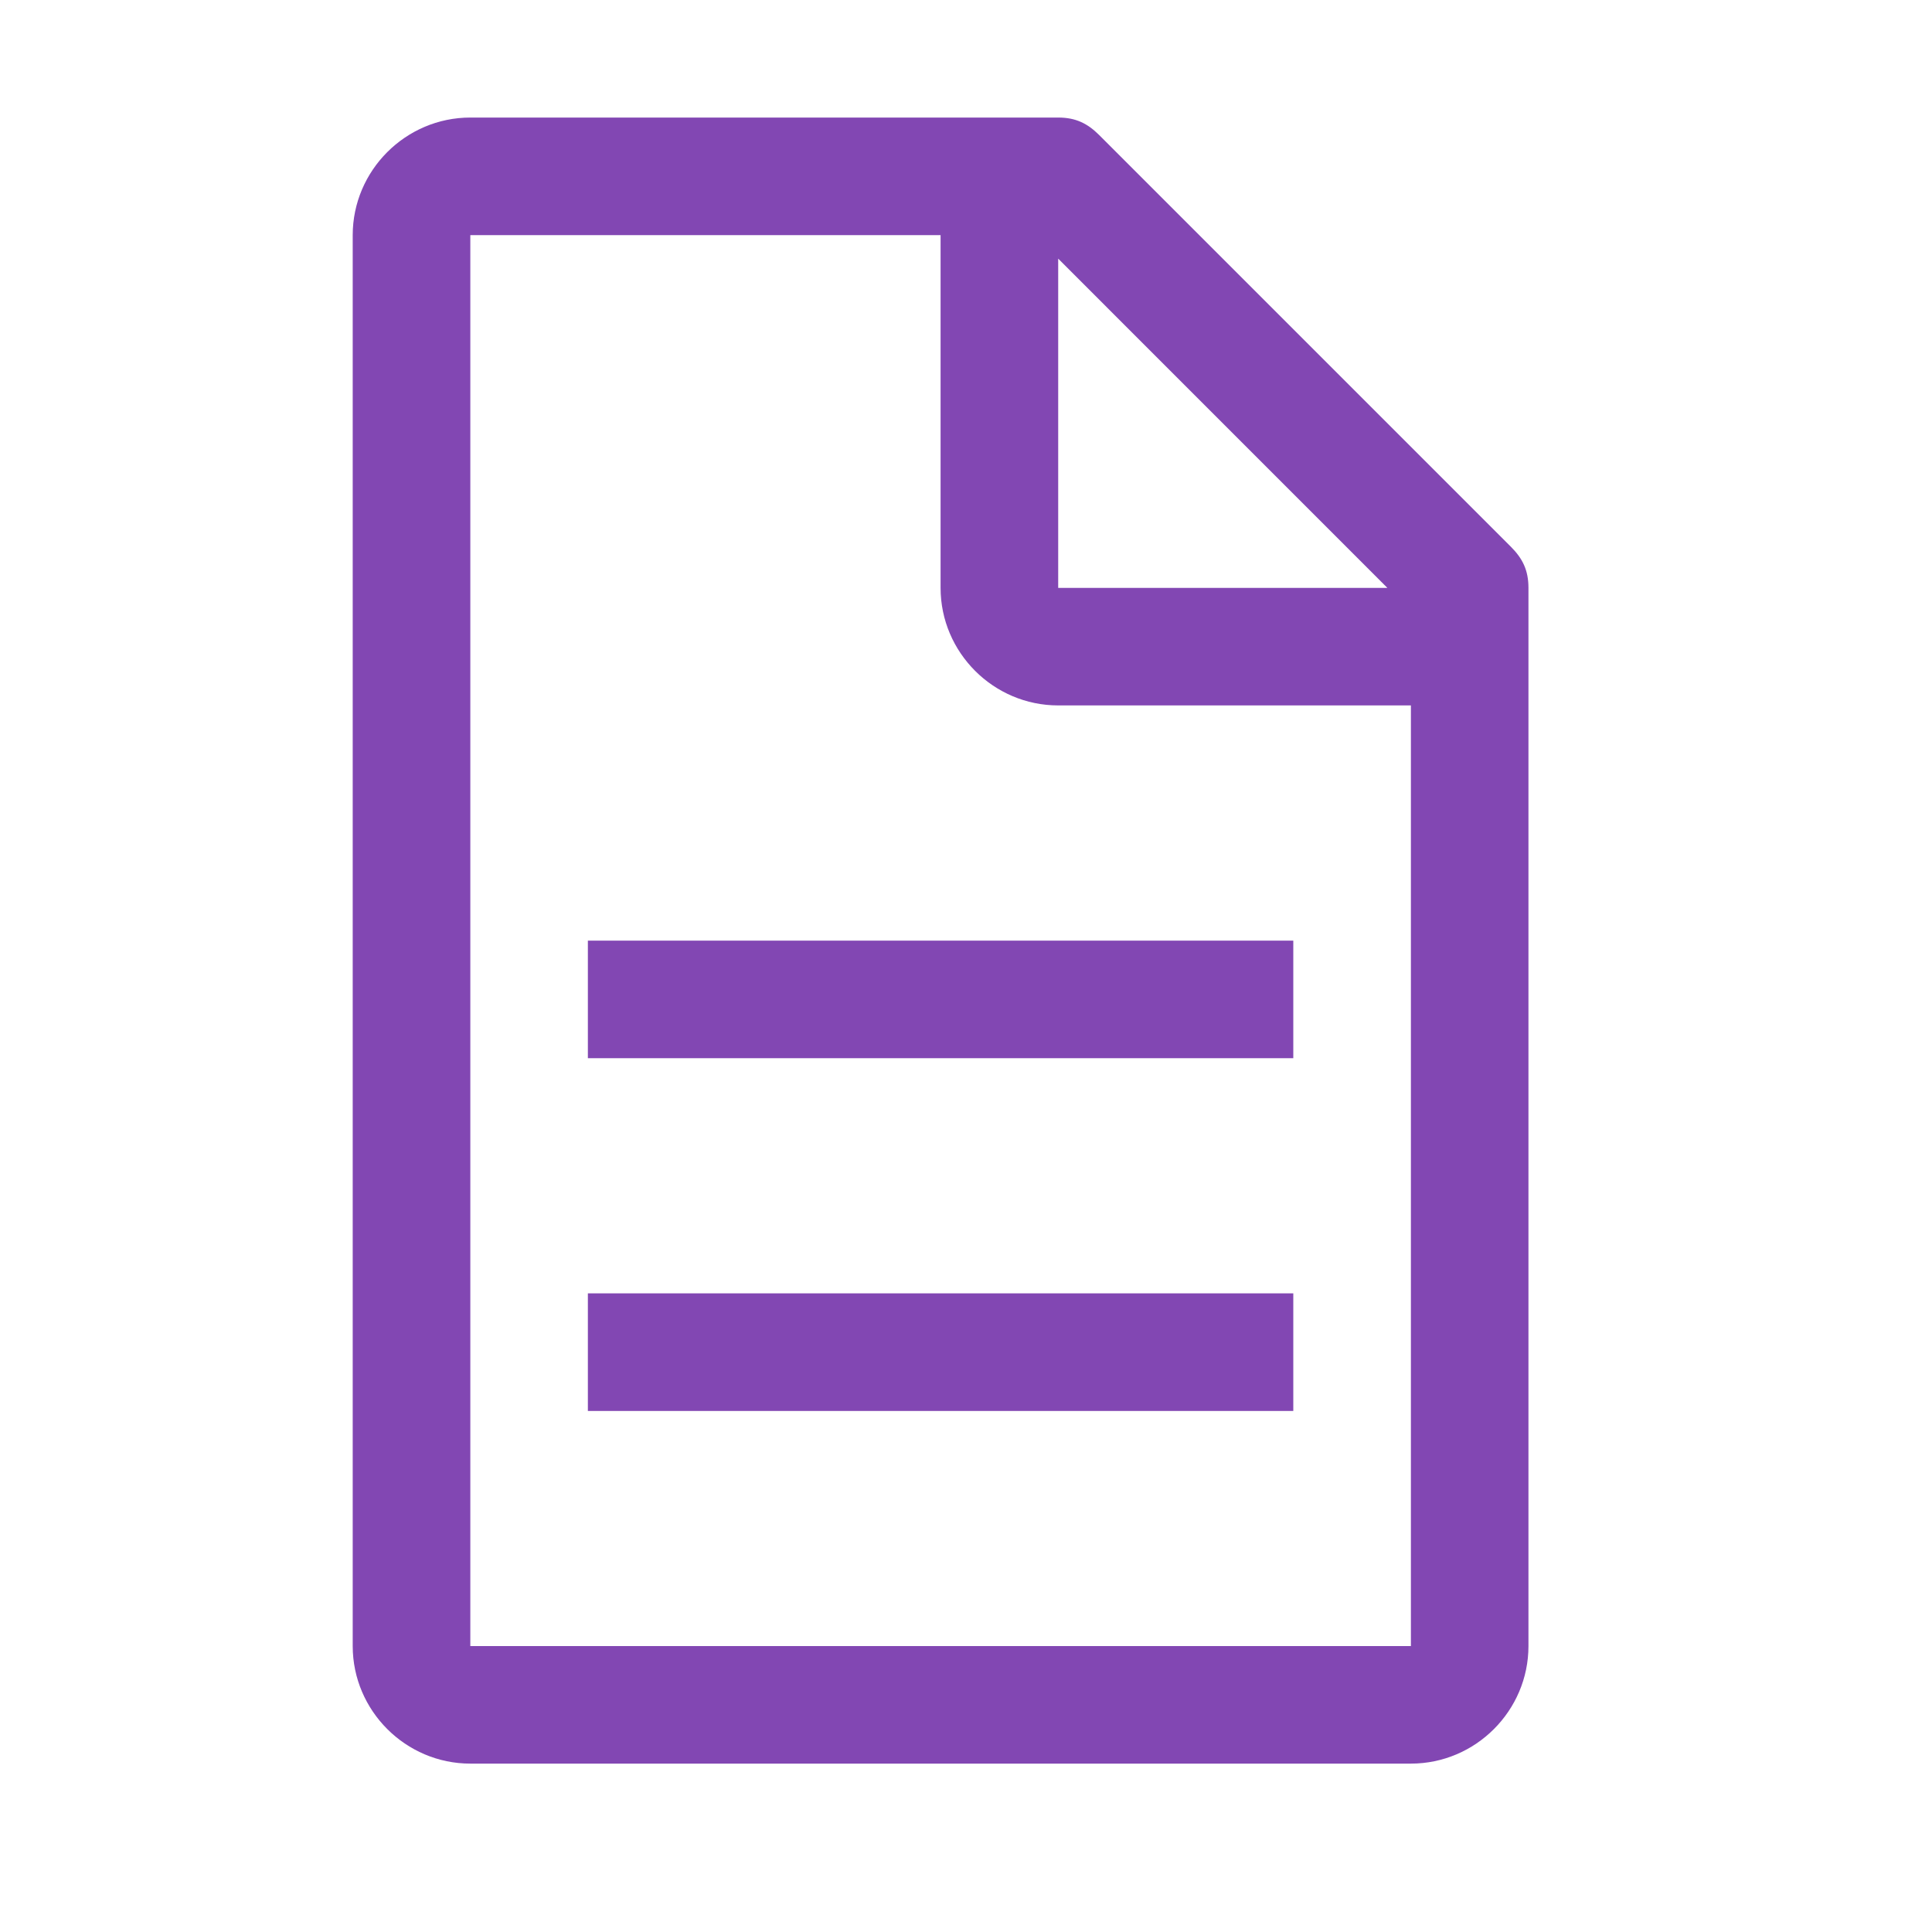 <svg width="32" height="32" viewBox="0 0 32 32" fill="none" xmlns="http://www.w3.org/2000/svg">
<path d="M25.024 9.055L18.208 2.239C18.014 2.045 17.819 1.947 17.527 1.947H7.79C6.719 1.947 5.842 2.824 5.842 3.895V27.264C5.842 28.334 6.719 29.211 7.79 29.211H23.369C24.44 29.211 25.316 28.334 25.316 27.264V9.737C25.316 9.445 25.219 9.25 25.024 9.055ZM17.527 4.284L22.979 9.737H17.527V4.284ZM23.369 27.264H7.79V3.895H15.579V9.737C15.579 10.808 16.456 11.684 17.527 11.684H23.369V27.264Z" fill="#8247B3"/>
<path d="M9.737 21.422H21.421V23.37H9.737V21.422ZM9.737 15.58H21.421V17.527H9.737V15.58Z" fill="#8247B3"/>
</svg>
